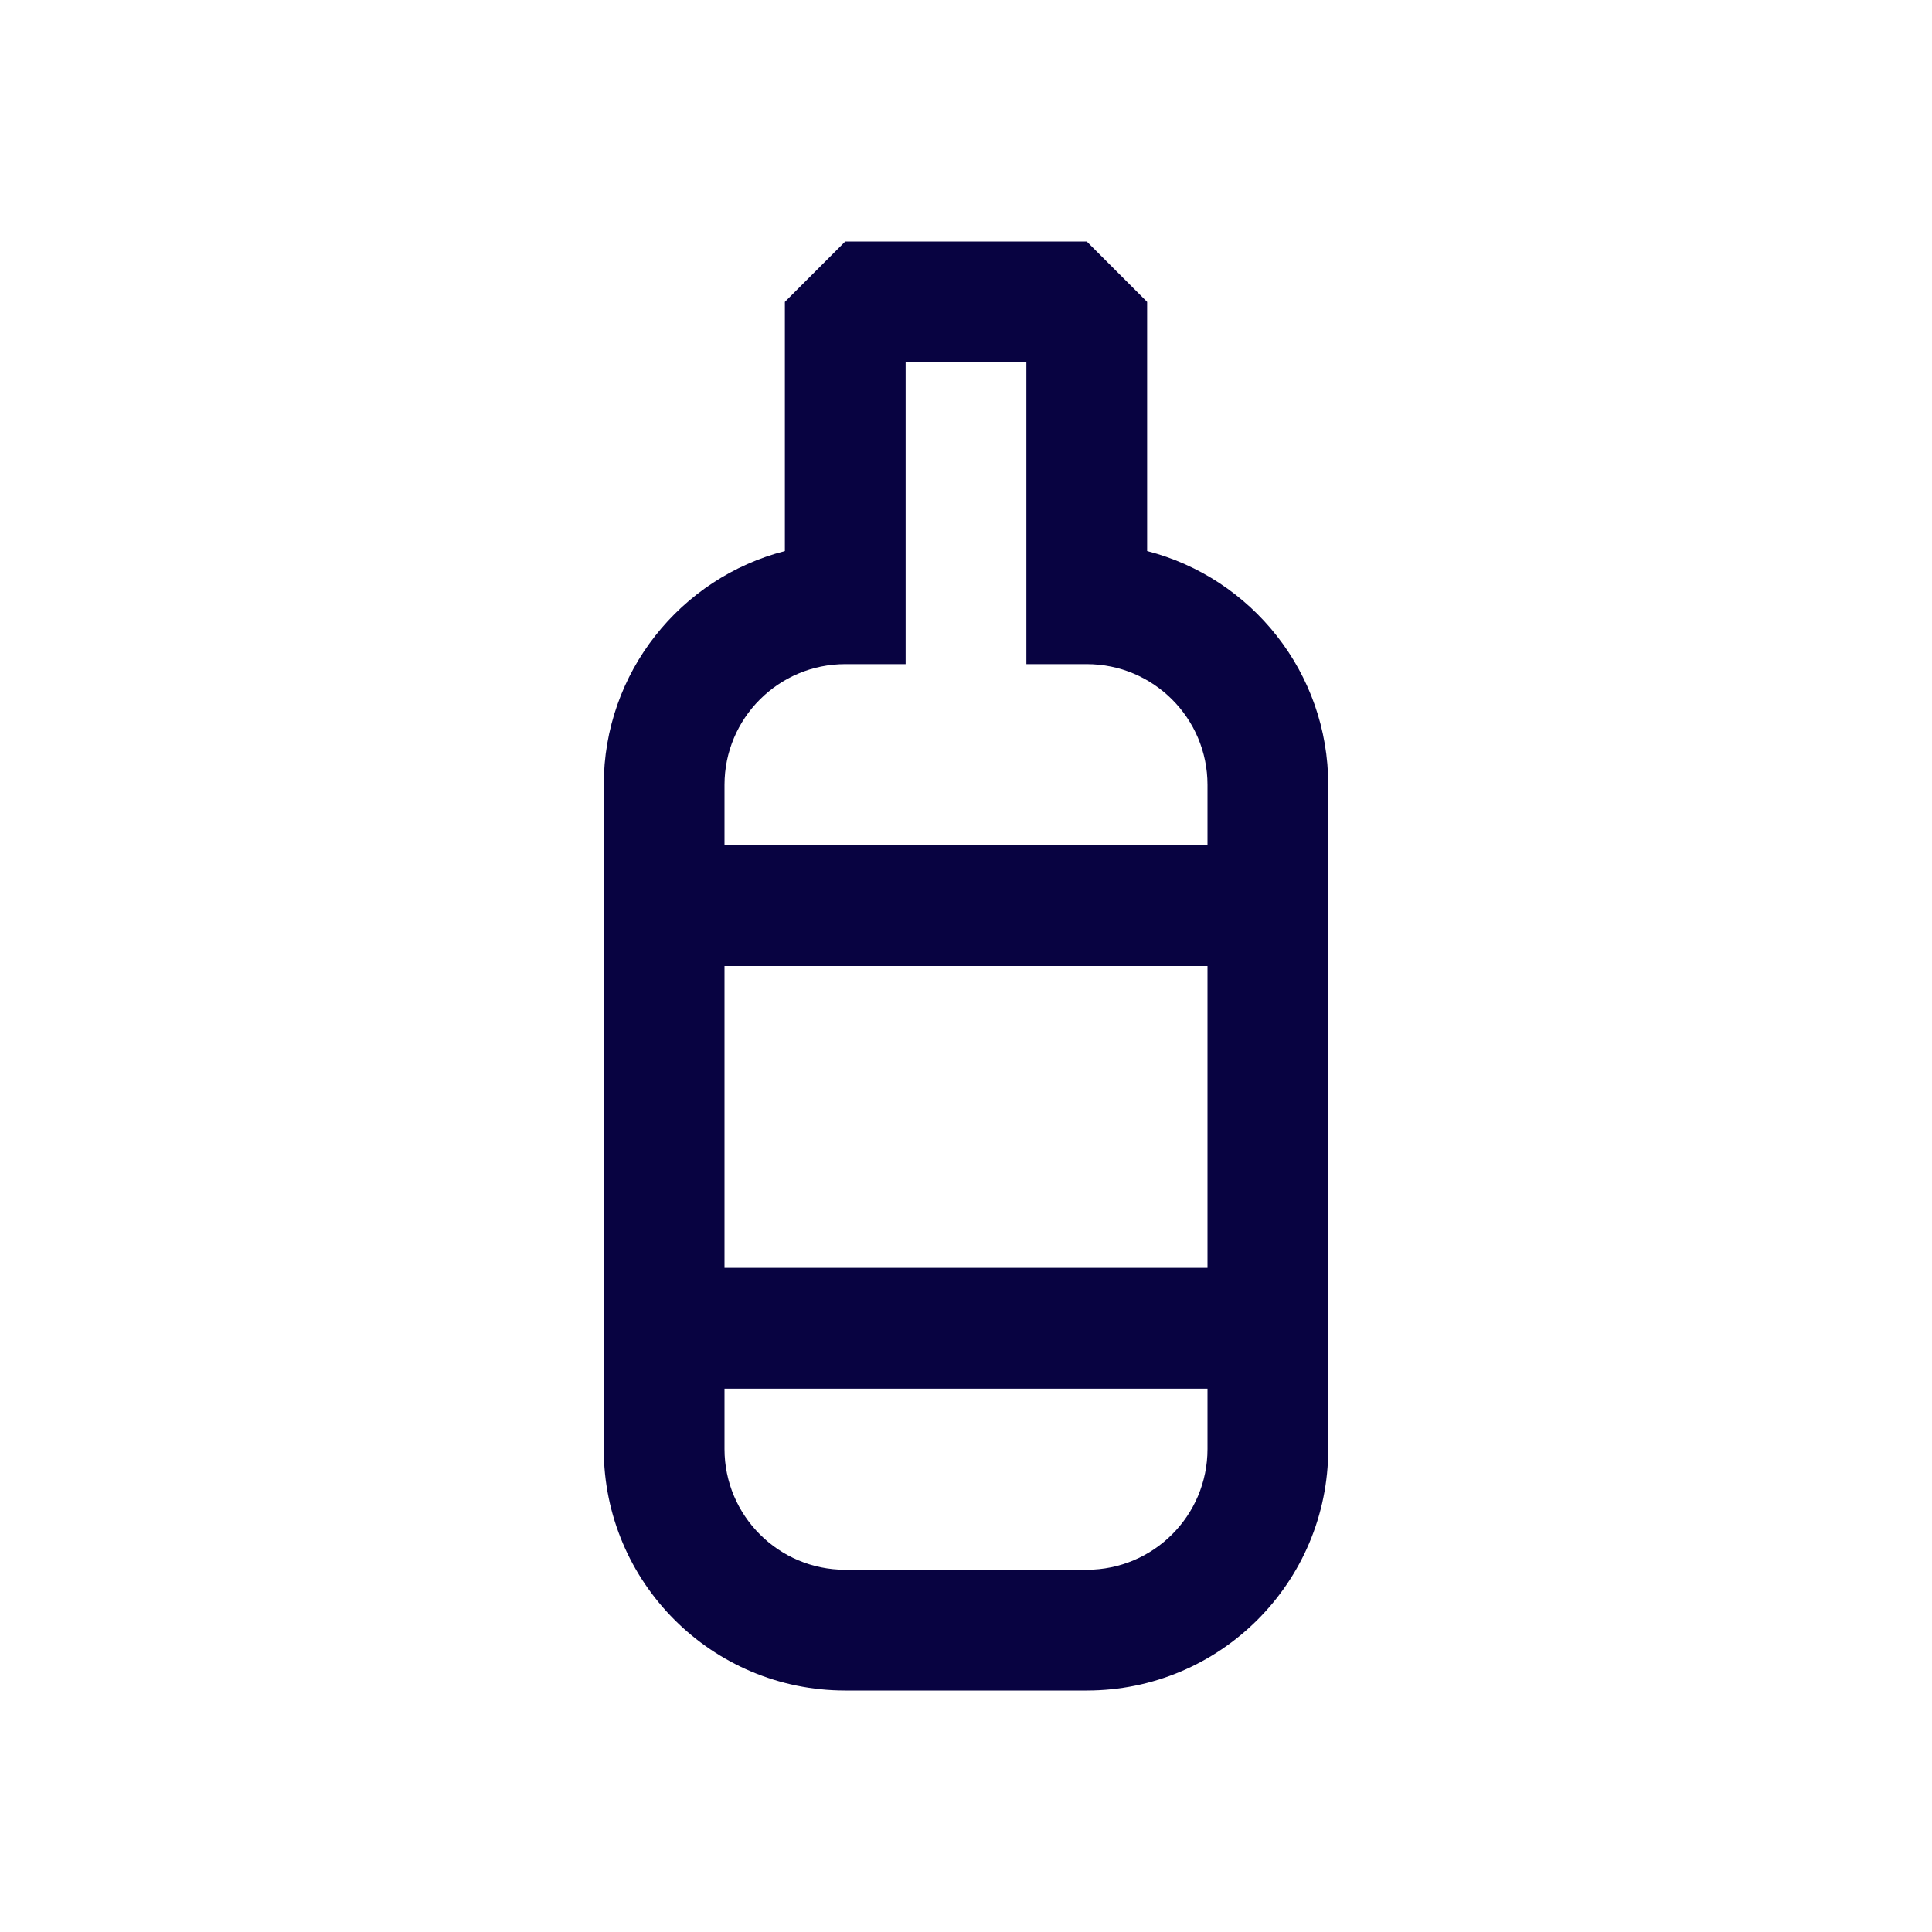 <?xml version="1.0" encoding="utf-8"?><!-- Uploaded to: SVG Repo, www.svgrepo.com, Generator: SVG Repo Mixer Tools -->
<svg width="800px" height="800px" viewBox="0 0 24 24" fill="none" xmlns="http://www.w3.org/2000/svg">
<path fill-rule="evenodd" clip-rule="evenodd" d="M10.5 3L9.75 3.75V6.845C8.456 7.178 7.5 8.352 7.5 9.75V18C7.5 19.657 8.843 21 10.5 21H13.5C15.157 21 16.5 19.657 16.5 18V9.75C16.5 8.352 15.544 7.178 14.25 6.845V3.75L13.5 3H10.5ZM15 18C15 18.828 14.328 19.5 13.5 19.5H10.5C9.672 19.5 9 18.828 9 18L9 17.25H15L15 18ZM15 15.75L9 15.75L9 12L15 12L15 15.75ZM9 9.75V10.5L15 10.5V9.75C15 8.922 14.328 8.25 13.5 8.25H12.75V4.5H11.25V8.25H10.5C9.672 8.25 9 8.922 9 9.75Z" fill="#080341"/>
</svg>
